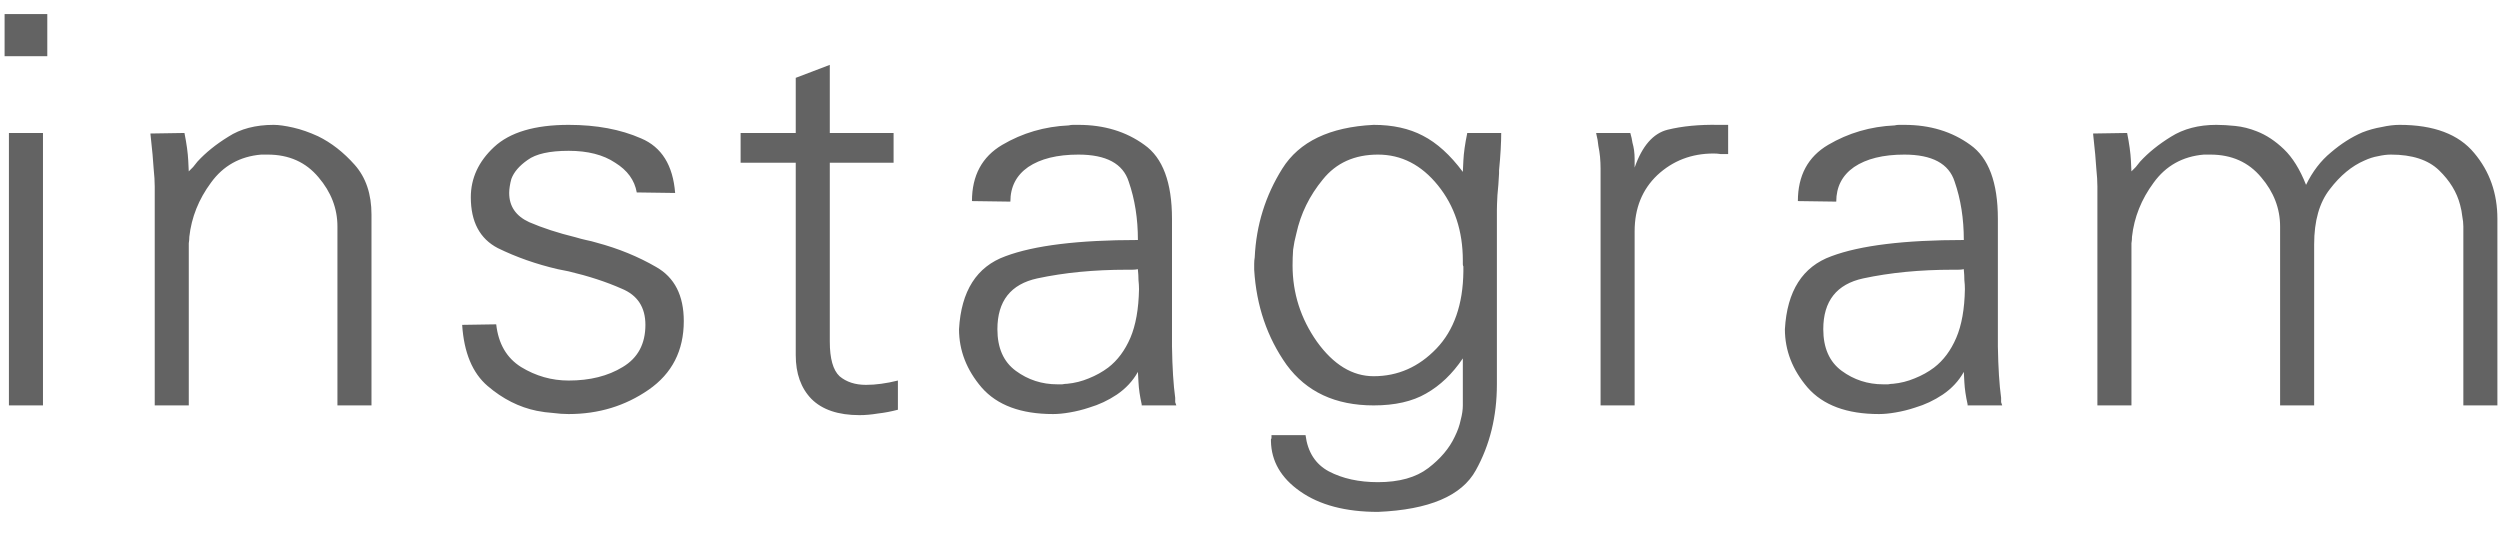 <svg viewBox="0 0 74 16" fill="none" xmlns="http://www.w3.org/2000/svg">
<path d="M0.264 3.936H1.272V12H0.264V3.936ZM0.136 0.416H1.4V1.664H0.136V0.416ZM5.588 5.072C5.63 5.029 5.673 4.987 5.716 4.944C5.758 4.891 5.801 4.837 5.844 4.784C6.089 4.517 6.393 4.272 6.756 4.048C7.118 3.813 7.566 3.696 8.1 3.696C8.249 3.696 8.441 3.723 8.676 3.776C8.91 3.829 9.156 3.915 9.412 4.032C9.806 4.224 10.169 4.507 10.5 4.88C10.83 5.253 10.996 5.744 10.996 6.352V12H9.988V6.704C9.988 6.171 9.801 5.685 9.428 5.248C9.054 4.8 8.553 4.576 7.924 4.576C7.892 4.576 7.86 4.576 7.828 4.576C7.796 4.576 7.764 4.576 7.732 4.576C7.102 4.629 6.606 4.907 6.244 5.408C5.881 5.899 5.668 6.432 5.604 7.008C5.604 7.072 5.598 7.136 5.588 7.2C5.588 7.253 5.588 7.307 5.588 7.36V12H4.58V5.824C4.58 5.771 4.58 5.723 4.58 5.68C4.58 5.627 4.58 5.573 4.58 5.52C4.58 5.371 4.569 5.195 4.548 4.992C4.537 4.779 4.505 4.432 4.452 3.952L5.46 3.936C5.524 4.256 5.561 4.528 5.572 4.752C5.582 4.976 5.588 5.088 5.588 5.088V5.072ZM14.688 9.6C14.752 10.176 14.998 10.597 15.424 10.864C15.861 11.131 16.331 11.264 16.832 11.264C17.462 11.264 17.995 11.131 18.432 10.864C18.88 10.597 19.104 10.181 19.104 9.616C19.104 9.093 18.869 8.736 18.4 8.544C17.942 8.341 17.419 8.171 16.832 8.032C16.779 8.021 16.726 8.011 16.672 8C16.619 7.989 16.566 7.979 16.512 7.968C15.872 7.819 15.28 7.611 14.736 7.344C14.203 7.067 13.936 6.565 13.936 5.84C13.936 5.275 14.165 4.779 14.624 4.352C15.094 3.915 15.829 3.696 16.832 3.696C17.654 3.696 18.368 3.829 18.976 4.096C19.584 4.352 19.92 4.891 19.984 5.712L18.848 5.696C18.784 5.333 18.571 5.04 18.208 4.816C17.856 4.581 17.398 4.464 16.832 4.464C16.267 4.464 15.861 4.555 15.616 4.736C15.371 4.907 15.211 5.093 15.136 5.296C15.115 5.371 15.099 5.445 15.088 5.52C15.078 5.584 15.072 5.648 15.072 5.712C15.072 6.107 15.27 6.395 15.664 6.576C16.059 6.747 16.517 6.896 17.04 7.024C17.147 7.056 17.248 7.083 17.344 7.104C17.451 7.125 17.558 7.152 17.664 7.184C18.304 7.355 18.891 7.595 19.424 7.904C19.968 8.213 20.24 8.747 20.24 9.504C20.24 10.379 19.893 11.056 19.2 11.536C18.507 12.016 17.718 12.256 16.832 12.256C16.683 12.256 16.528 12.245 16.368 12.224C16.208 12.213 16.048 12.192 15.888 12.16C15.366 12.053 14.88 11.808 14.432 11.424C13.984 11.04 13.733 10.437 13.68 9.616L14.688 9.6ZM21.922 4.816V3.936H23.554V2.304L24.562 1.92V3.936H26.45V4.816H24.562V10.112C24.562 10.613 24.658 10.955 24.85 11.136C25.052 11.307 25.314 11.392 25.634 11.392C25.783 11.392 25.932 11.381 26.082 11.36C26.242 11.339 26.407 11.307 26.578 11.264V12.128C26.375 12.181 26.178 12.219 25.986 12.24C25.794 12.272 25.612 12.288 25.442 12.288C24.812 12.288 24.338 12.128 24.018 11.808C23.708 11.488 23.554 11.056 23.554 10.512V4.816H21.922ZM28.77 5.952C28.77 5.195 29.069 4.64 29.666 4.288C30.264 3.936 30.92 3.744 31.634 3.712C31.677 3.701 31.72 3.696 31.762 3.696C31.816 3.696 31.869 3.696 31.922 3.696C32.68 3.696 33.331 3.893 33.874 4.288C34.419 4.672 34.691 5.403 34.691 6.48C34.691 8.357 34.691 9.616 34.691 10.256C34.701 10.885 34.733 11.392 34.786 11.776C34.786 11.819 34.786 11.861 34.786 11.904C34.797 11.936 34.808 11.968 34.819 12H33.81C33.81 12 33.805 12 33.794 12C33.794 11.989 33.794 11.979 33.794 11.968C33.741 11.733 33.709 11.515 33.699 11.312C33.688 11.109 33.682 11.008 33.682 11.008C33.533 11.275 33.325 11.499 33.059 11.68C32.803 11.851 32.531 11.979 32.242 12.064C32.05 12.128 31.858 12.176 31.666 12.208C31.485 12.24 31.32 12.256 31.171 12.256C30.221 12.256 29.517 11.995 29.058 11.472C28.61 10.949 28.387 10.373 28.387 9.744C28.451 8.613 28.909 7.893 29.762 7.584C30.616 7.264 31.922 7.104 33.682 7.104C33.682 6.475 33.592 5.899 33.41 5.376C33.24 4.843 32.744 4.576 31.922 4.576C31.293 4.576 30.797 4.699 30.434 4.944C30.082 5.189 29.907 5.531 29.907 5.968L28.77 5.952ZM33.682 7.968C33.629 7.979 33.571 7.984 33.507 7.984C33.453 7.984 33.4 7.984 33.346 7.984C32.386 7.984 31.506 8.069 30.706 8.24C29.917 8.411 29.523 8.912 29.523 9.744C29.523 10.299 29.704 10.709 30.067 10.976C30.429 11.243 30.84 11.376 31.299 11.376C31.352 11.376 31.4 11.376 31.442 11.376C31.496 11.365 31.544 11.36 31.587 11.36C31.811 11.339 32.024 11.285 32.227 11.2C32.44 11.115 32.632 11.008 32.803 10.88C33.08 10.667 33.298 10.373 33.459 10C33.618 9.627 33.704 9.147 33.715 8.56C33.715 8.475 33.709 8.384 33.699 8.288C33.699 8.192 33.693 8.091 33.682 7.984V7.968ZM43.428 3.936H44.436C44.436 4.064 44.431 4.229 44.42 4.432C44.409 4.624 44.393 4.827 44.372 5.04C44.372 5.061 44.372 5.083 44.372 5.104C44.372 5.115 44.372 5.125 44.372 5.136C44.361 5.36 44.345 5.573 44.324 5.776C44.313 5.979 44.308 6.128 44.308 6.224V11.376C44.308 12.325 44.1 13.173 43.684 13.92C43.268 14.677 42.303 15.088 40.788 15.152C39.828 15.152 39.06 14.949 38.484 14.544C37.919 14.149 37.631 13.653 37.62 13.056C37.62 13.045 37.62 13.029 37.62 13.008C37.62 12.997 37.625 12.987 37.636 12.976C37.636 12.955 37.636 12.939 37.636 12.928C37.636 12.917 37.636 12.901 37.636 12.88H38.644C38.708 13.381 38.937 13.739 39.332 13.952C39.737 14.165 40.223 14.272 40.788 14.272C41.417 14.272 41.913 14.133 42.276 13.856C42.639 13.579 42.9 13.269 43.06 12.928C43.145 12.757 43.204 12.592 43.236 12.432C43.279 12.272 43.3 12.128 43.3 12V10.608C42.991 11.067 42.628 11.413 42.212 11.648C41.807 11.883 41.289 12 40.66 12C39.529 12 38.671 11.6 38.084 10.8C37.508 9.989 37.188 9.051 37.124 7.984C37.124 7.92 37.124 7.861 37.124 7.808C37.124 7.744 37.129 7.68 37.14 7.616C37.183 6.667 37.455 5.792 37.956 4.992C38.457 4.192 39.359 3.76 40.66 3.696C41.225 3.696 41.711 3.803 42.116 4.016C42.532 4.229 42.927 4.587 43.3 5.088C43.3 5.088 43.305 4.976 43.316 4.752C43.327 4.528 43.364 4.261 43.428 3.952V3.936ZM43.3 7.712C43.3 6.837 43.055 6.096 42.564 5.488C42.073 4.88 41.481 4.576 40.788 4.576C40.095 4.576 39.551 4.821 39.156 5.312C38.761 5.792 38.5 6.325 38.372 6.912C38.329 7.072 38.297 7.232 38.276 7.392C38.265 7.552 38.26 7.707 38.26 7.856C38.26 8.677 38.5 9.429 38.98 10.112C39.471 10.795 40.031 11.136 40.66 11.136C41.375 11.136 41.993 10.864 42.516 10.32C43.039 9.776 43.305 9.013 43.316 8.032C43.316 8.011 43.316 7.989 43.316 7.968C43.316 7.936 43.316 7.909 43.316 7.888C43.305 7.867 43.3 7.845 43.3 7.824C43.3 7.792 43.3 7.76 43.3 7.728V7.712ZM47.248 3.936H48.257C48.288 4.043 48.31 4.139 48.321 4.224C48.342 4.299 48.358 4.373 48.368 4.448C48.379 4.533 48.385 4.619 48.385 4.704C48.385 4.779 48.385 4.864 48.385 4.96C48.608 4.32 48.934 3.947 49.361 3.84C49.798 3.733 50.299 3.685 50.864 3.696C50.907 3.696 50.95 3.696 50.992 3.696C51.046 3.696 51.099 3.696 51.153 3.696V4.56C51.078 4.56 51.003 4.56 50.928 4.56C50.864 4.549 50.795 4.544 50.721 4.544C50.07 4.544 49.515 4.757 49.056 5.184C48.608 5.611 48.385 6.165 48.385 6.848V12H47.377V5.328C47.377 5.211 47.377 5.099 47.377 4.992C47.377 4.875 47.371 4.757 47.361 4.64C47.35 4.533 47.334 4.427 47.312 4.32C47.302 4.203 47.281 4.08 47.248 3.952V3.936ZM53.217 5.952C53.217 5.195 53.516 4.64 54.113 4.288C54.711 3.936 55.367 3.744 56.081 3.712C56.124 3.701 56.167 3.696 56.209 3.696C56.263 3.696 56.316 3.696 56.369 3.696C57.127 3.696 57.777 3.893 58.321 4.288C58.865 4.672 59.137 5.403 59.137 6.48C59.137 8.357 59.137 9.616 59.137 10.256C59.148 10.885 59.18 11.392 59.233 11.776C59.233 11.819 59.233 11.861 59.233 11.904C59.244 11.936 59.255 11.968 59.265 12H58.257C58.257 12 58.252 12 58.241 12C58.241 11.989 58.241 11.979 58.241 11.968C58.188 11.733 58.156 11.515 58.145 11.312C58.135 11.109 58.129 11.008 58.129 11.008C57.98 11.275 57.772 11.499 57.505 11.68C57.249 11.851 56.977 11.979 56.689 12.064C56.497 12.128 56.305 12.176 56.113 12.208C55.932 12.24 55.767 12.256 55.617 12.256C54.668 12.256 53.964 11.995 53.505 11.472C53.057 10.949 52.833 10.373 52.833 9.744C52.897 8.613 53.356 7.893 54.209 7.584C55.063 7.264 56.369 7.104 58.129 7.104C58.129 6.475 58.039 5.899 57.857 5.376C57.687 4.843 57.191 4.576 56.369 4.576C55.74 4.576 55.244 4.699 54.881 4.944C54.529 5.189 54.353 5.531 54.353 5.968L53.217 5.952ZM58.129 7.968C58.076 7.979 58.017 7.984 57.953 7.984C57.9 7.984 57.847 7.984 57.793 7.984C56.833 7.984 55.953 8.069 55.153 8.24C54.364 8.411 53.969 8.912 53.969 9.744C53.969 10.299 54.151 10.709 54.513 10.976C54.876 11.243 55.287 11.376 55.745 11.376C55.799 11.376 55.847 11.376 55.889 11.376C55.943 11.365 55.991 11.36 56.033 11.36C56.257 11.339 56.471 11.285 56.673 11.2C56.887 11.115 57.079 11.008 57.249 10.88C57.527 10.667 57.745 10.373 57.905 10C58.065 9.627 58.151 9.147 58.161 8.56C58.161 8.475 58.156 8.384 58.145 8.288C58.145 8.192 58.14 8.091 58.129 7.984V7.968ZM63.091 5.072C63.133 5.029 63.176 4.987 63.219 4.944C63.261 4.891 63.304 4.837 63.347 4.784C63.592 4.517 63.896 4.272 64.259 4.048C64.632 3.813 65.08 3.696 65.603 3.696C65.773 3.696 65.96 3.707 66.163 3.728C66.376 3.749 66.59 3.803 66.803 3.888C67.08 3.995 67.347 4.171 67.603 4.416C67.859 4.661 68.078 5.013 68.259 5.472C68.451 5.077 68.696 4.757 68.995 4.512C69.293 4.256 69.603 4.059 69.923 3.92C70.115 3.845 70.307 3.792 70.499 3.76C70.691 3.717 70.867 3.696 71.027 3.696C72.04 3.696 72.776 3.973 73.235 4.528C73.694 5.072 73.923 5.723 73.923 6.48V12H72.915V6.704C72.915 6.608 72.904 6.507 72.883 6.4C72.872 6.293 72.851 6.181 72.819 6.064C72.723 5.691 72.515 5.349 72.195 5.04C71.875 4.731 71.4 4.576 70.771 4.576C70.653 4.576 70.525 4.592 70.387 4.624C70.259 4.645 70.126 4.688 69.987 4.752C69.614 4.912 69.272 5.195 68.963 5.6C68.653 5.995 68.499 6.539 68.499 7.232V12H67.491V6.704C67.491 6.171 67.304 5.685 66.931 5.248C66.558 4.8 66.056 4.576 65.427 4.576C65.395 4.576 65.363 4.576 65.331 4.576C65.299 4.576 65.267 4.576 65.235 4.576C64.606 4.629 64.109 4.907 63.747 5.408C63.384 5.899 63.171 6.432 63.107 7.008C63.107 7.072 63.102 7.136 63.091 7.2C63.091 7.253 63.091 7.307 63.091 7.36V12H62.083V5.824C62.083 5.771 62.083 5.723 62.083 5.68C62.083 5.627 62.083 5.573 62.083 5.52C62.083 5.371 62.072 5.195 62.051 4.992C62.04 4.779 62.008 4.432 61.955 3.952L62.963 3.936C63.027 4.256 63.064 4.528 63.075 4.752C63.086 4.976 63.091 5.088 63.091 5.088V5.072Z" fill="#636363"/>
</svg>
